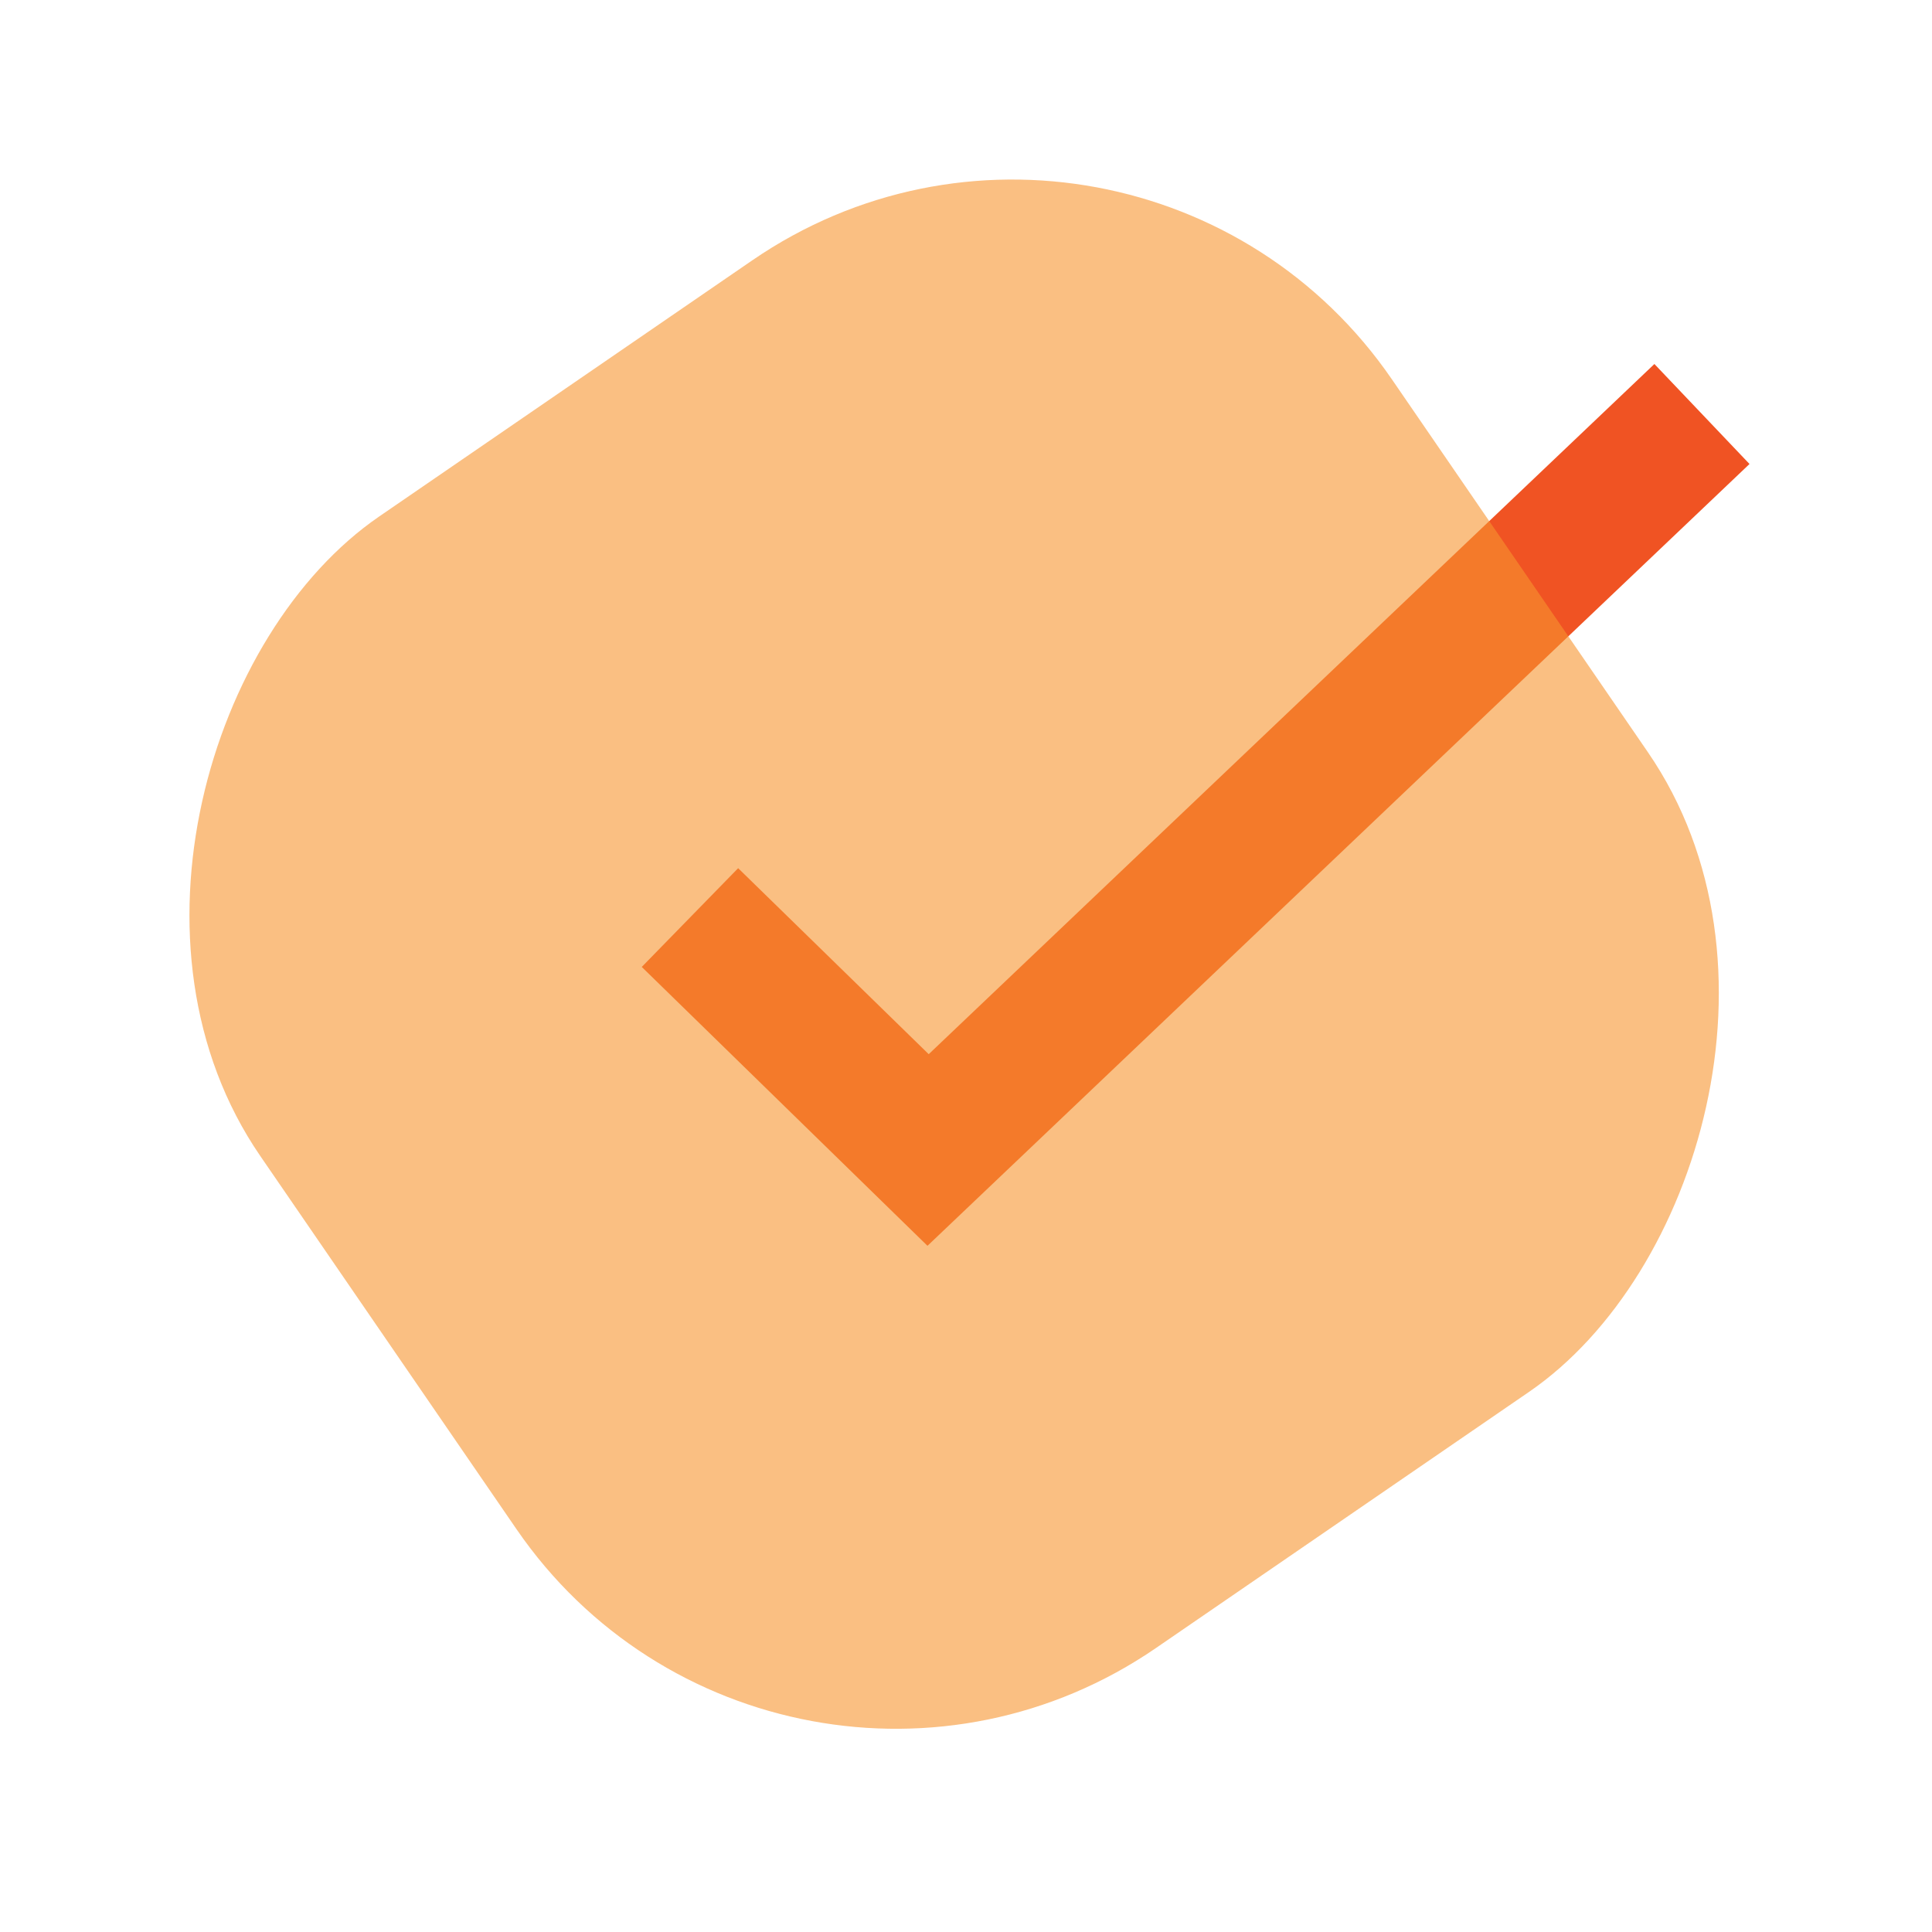 <svg xmlns="http://www.w3.org/2000/svg" width="42" height="42" viewBox="0 0 42 42" fill="none"><path d="M14.999 19.947L20.176 25L36.999 9" stroke="#F05323" stroke-width="3"></path><rect opacity="0.6" x="24.597" width="29.837" height="29.837" rx="10" transform="rotate(55.528 24.597 0)" fill="#F7942F"></rect></svg>